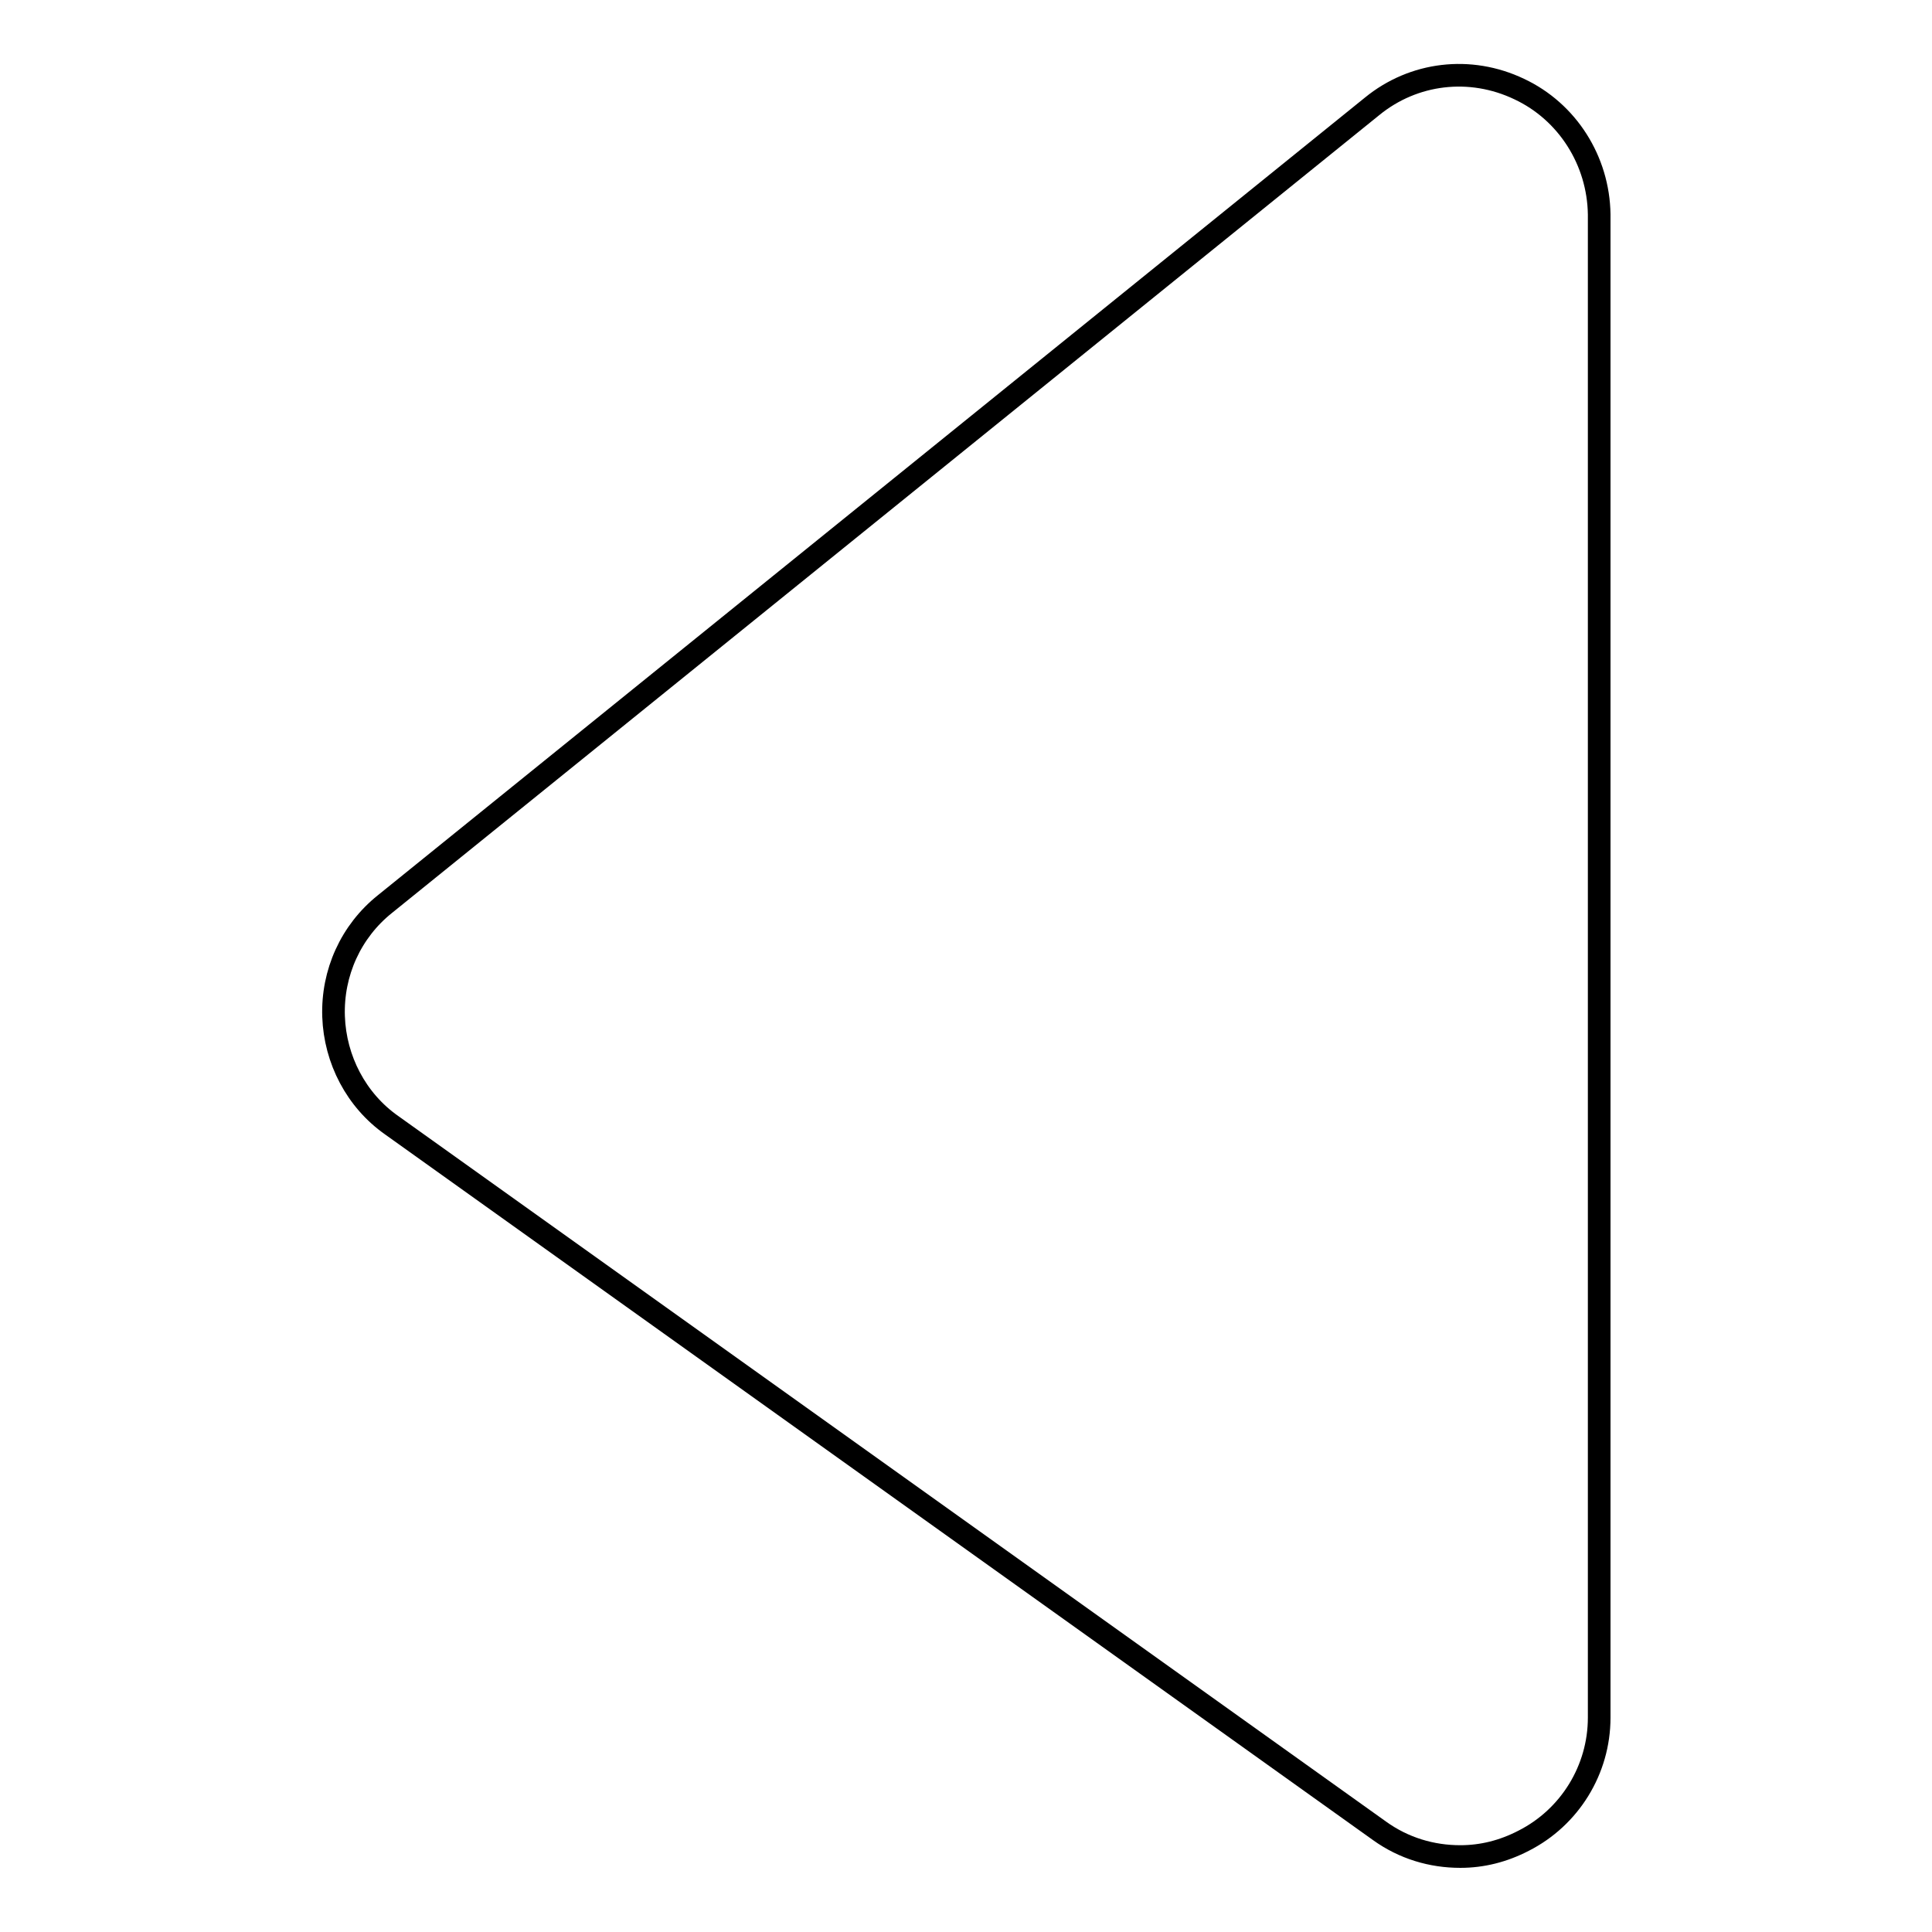 <?xml version="1.0" encoding="utf-8"?>
<!-- Svg Vector Icons : http://www.onlinewebfonts.com/icon -->
<!DOCTYPE svg PUBLIC "-//W3C//DTD SVG 1.1//EN" "http://www.w3.org/Graphics/SVG/1.1/DTD/svg11.dtd">
<svg version="1.1" xmlns="http://www.w3.org/2000/svg" xmlns:xlink="http://www.w3.org/1999/xlink" x="0px" y="0px" viewBox="0 0 256 256" enable-background="new 0 0 256 256" xml:space="preserve">
<g><g><path stroke-width="3" fill-opacity="0" stroke="#000000"  d="M201.3,11.8c-6.5-3.1-14-2.2-19.5,2.3L51,119.8c-4.5,3.6-7,9.1-6.8,14.9c0.2,5.7,3,11.1,7.7,14.4l130.9,93.5c3.2,2.3,6.9,3.4,10.7,3.4c2.9,0,5.7-0.7,8.4-2.1c6.1-3.1,10-9.4,10-16.3V28.4C211.8,21.3,207.7,14.8,201.3,11.8z"/></g></g>
</svg>